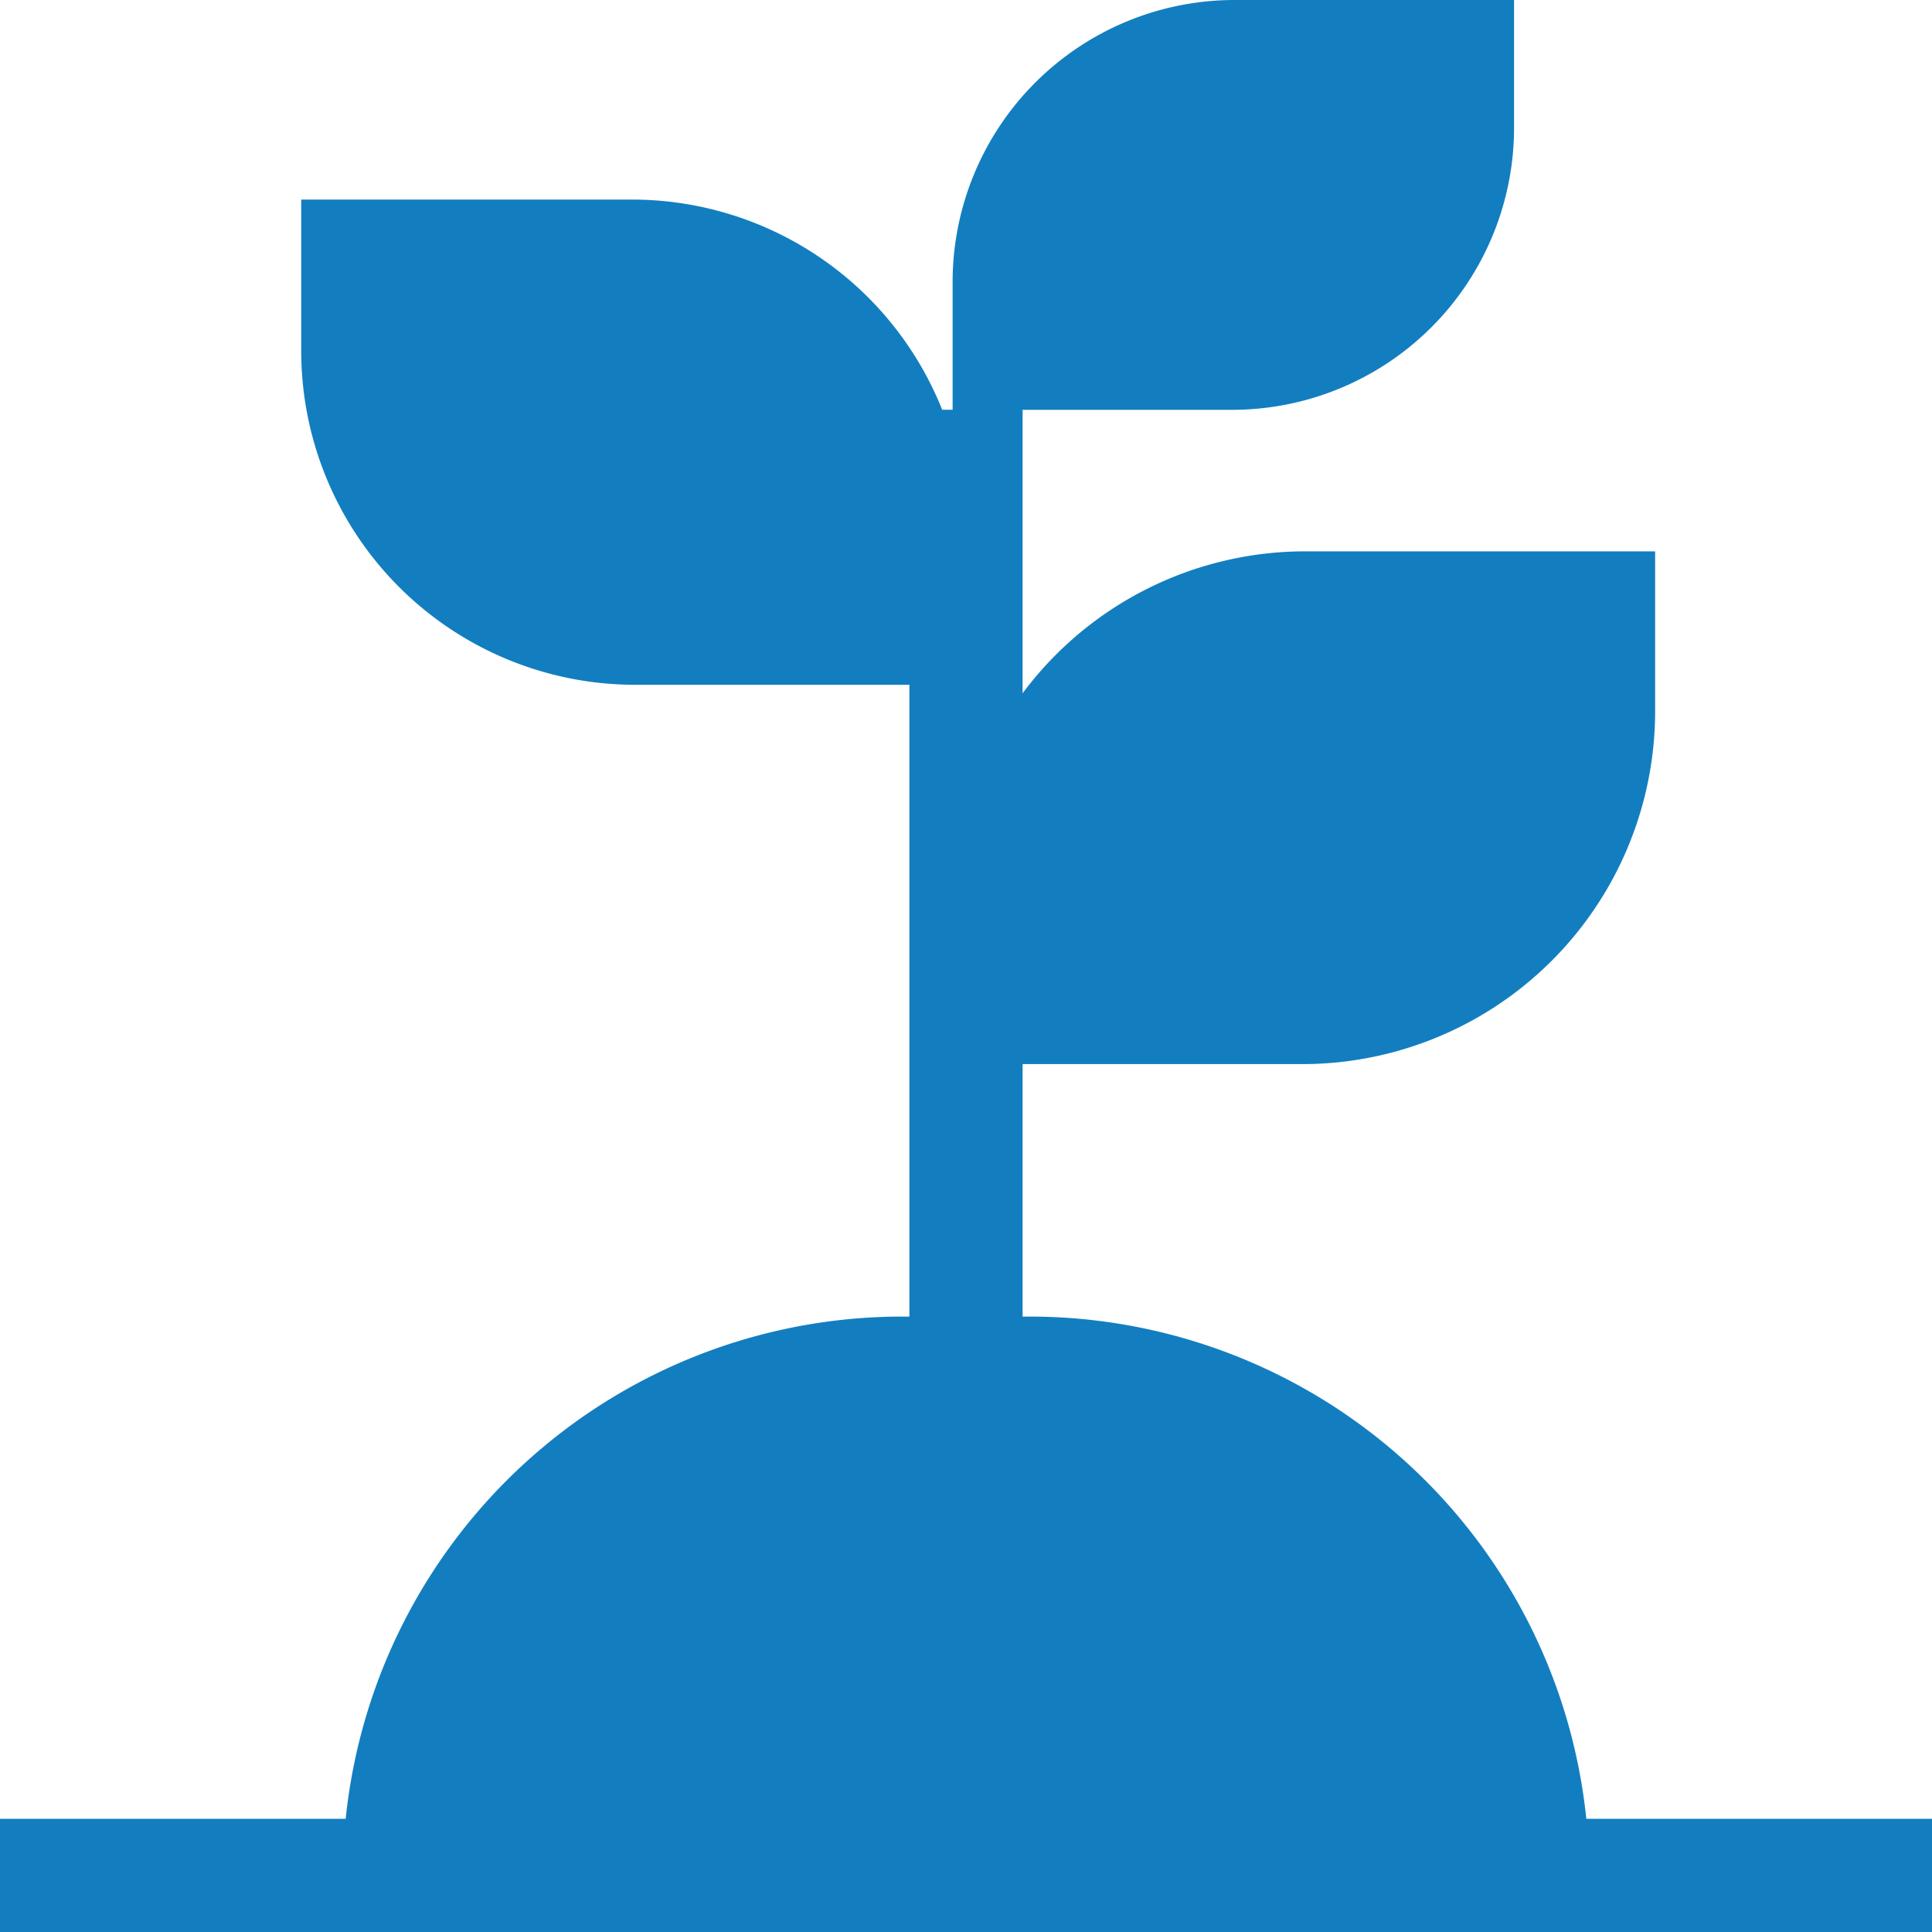 <svg xmlns="http://www.w3.org/2000/svg" width="55.481" height="55.481" viewBox="0 0 55.481 55.481">
  <path id="plant" d="M45.554,52.231A16.07,16.07,0,0,0,29.588,37.808h-.222v-7.25h8.028A10.136,10.136,0,0,0,47.53,20.422V15.833H37.491a10.121,10.121,0,0,0-8.125,4.076v-8.14h6.013a8.1,8.1,0,0,0,8.1-8.1V0H35.456a8.1,8.1,0,0,0-8.1,8.1v3.666l-.3,0A9.594,9.594,0,0,0,18.15,5.731h-9.5v4.343a9.591,9.591,0,0,0,9.591,9.591h7.874V37.808h-.222A16.07,16.07,0,0,0,9.927,52.231H0v3.251H55.481V52.231H45.554Z" fill="#127ec0"/>
</svg>
